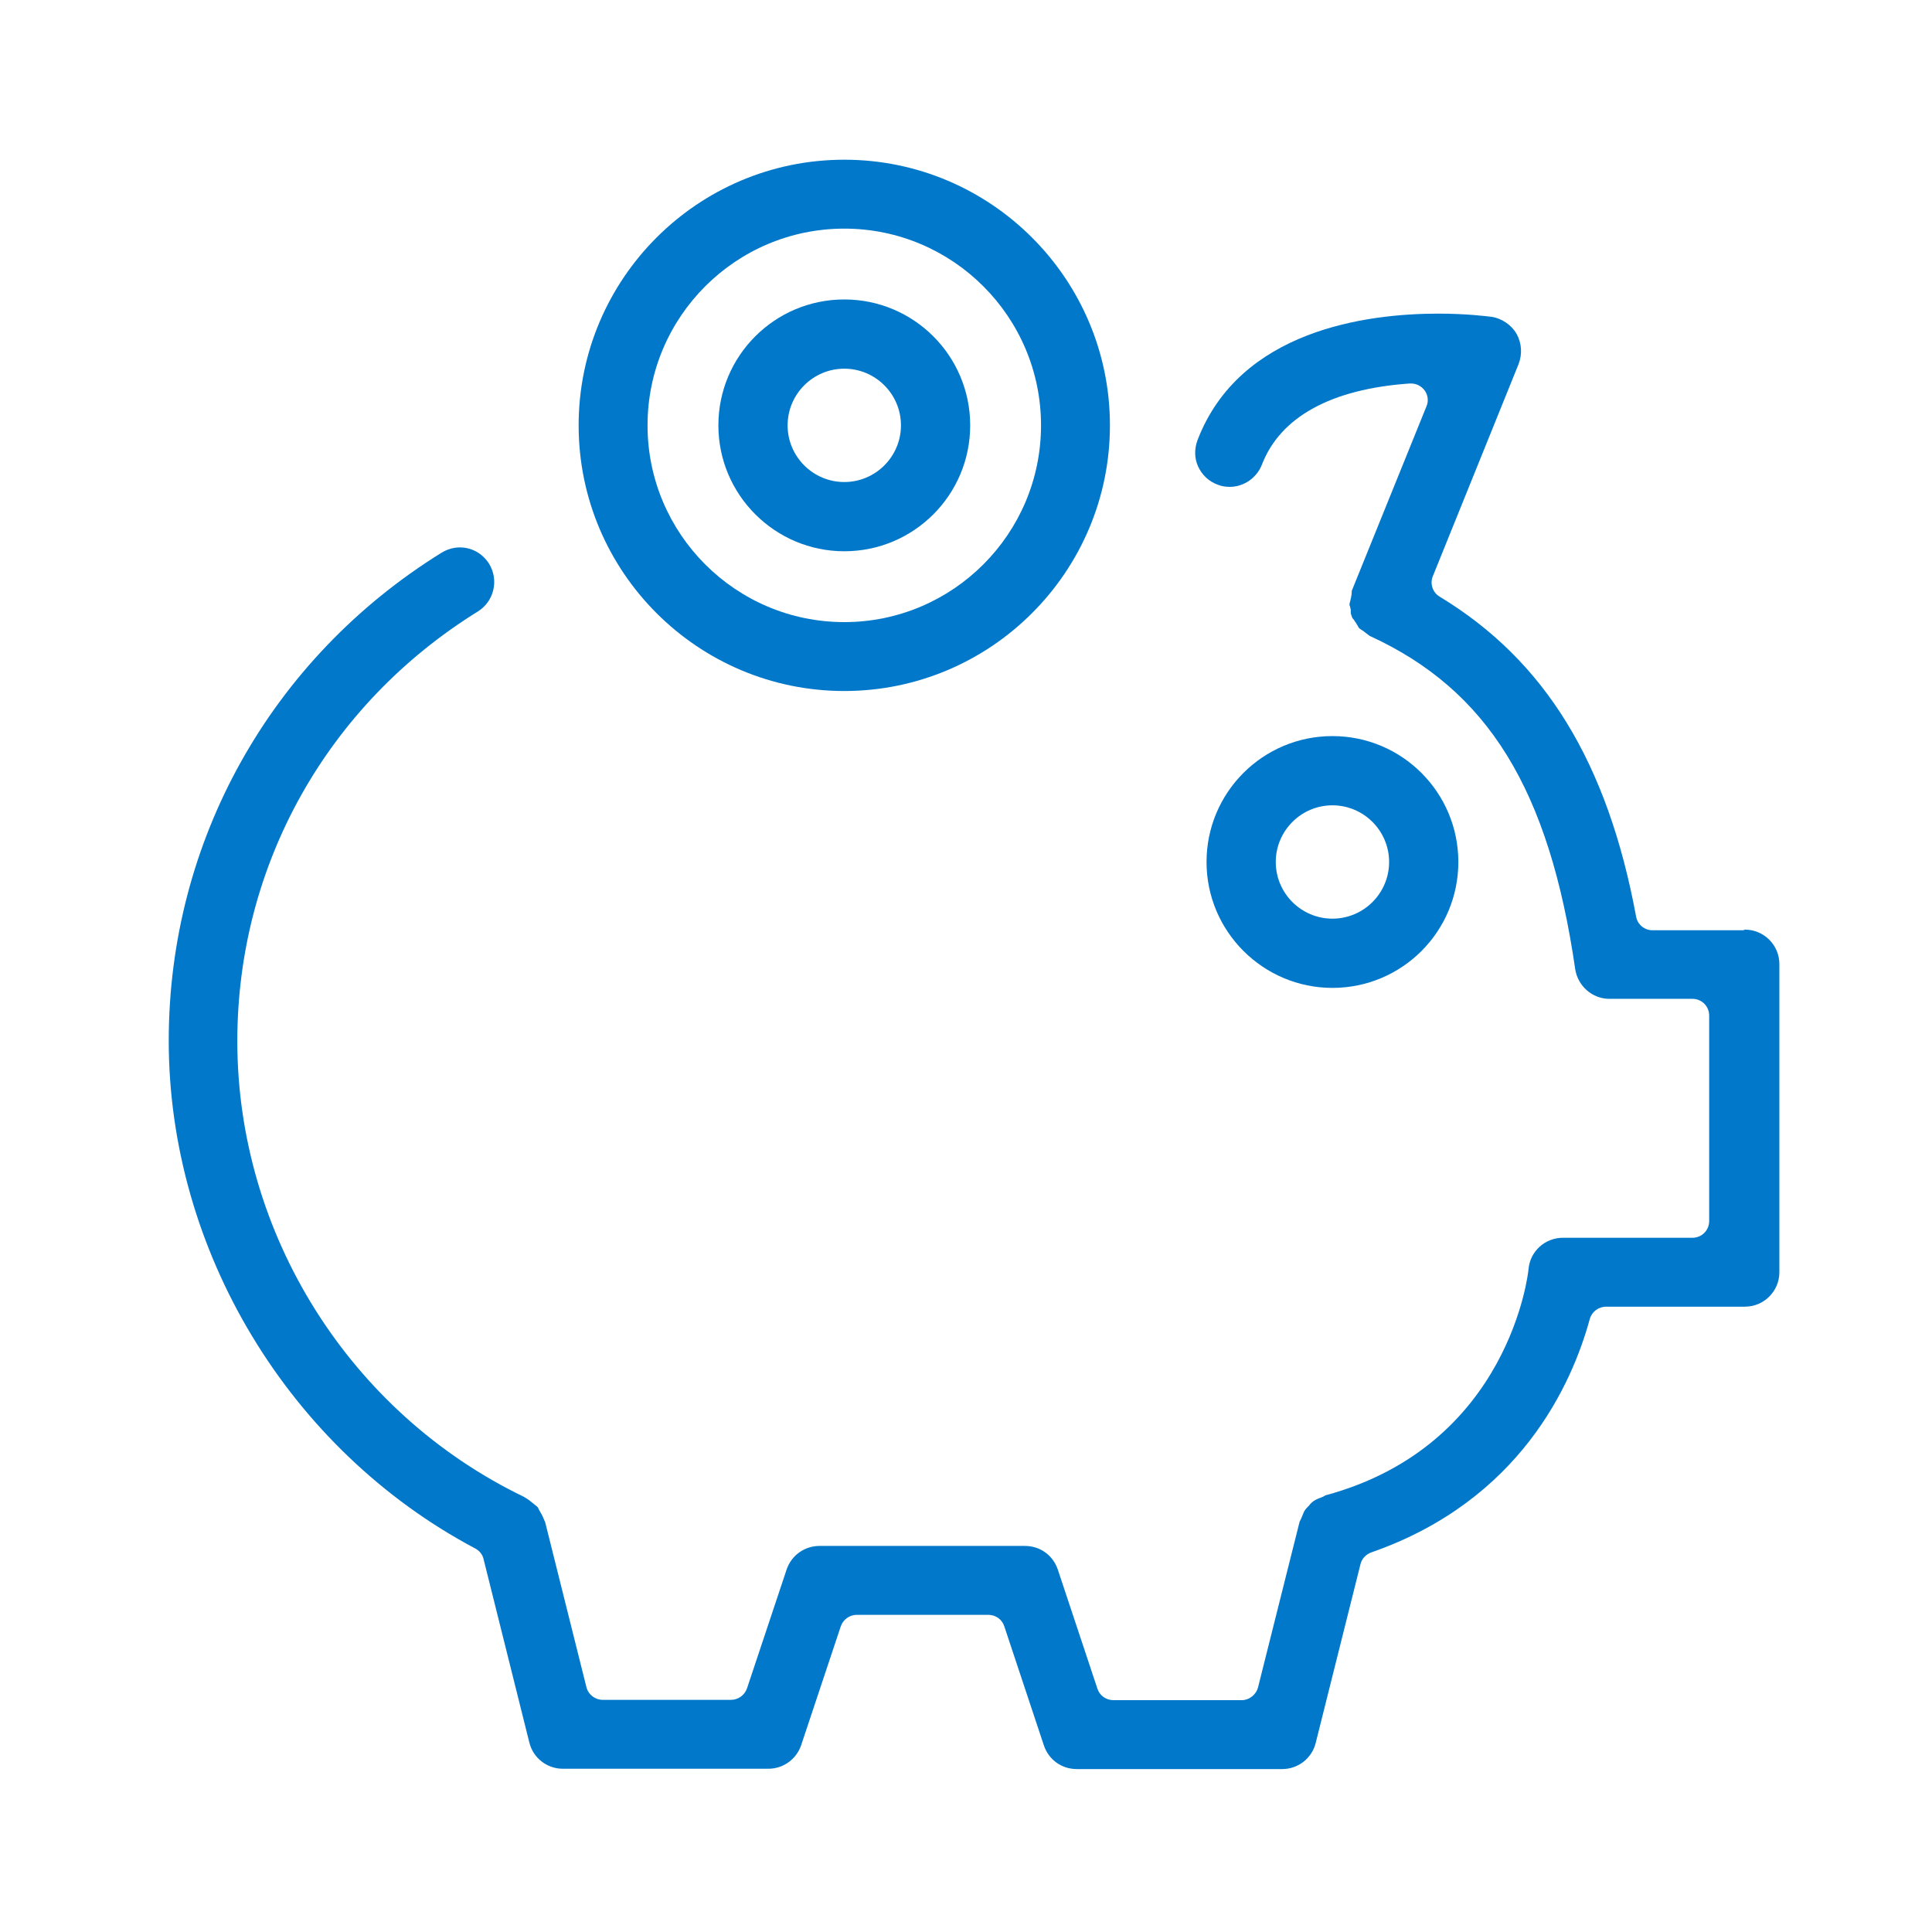 <svg xmlns="http://www.w3.org/2000/svg" id="Layer_1" width="60" height="60" viewBox="0 0 60 60"><defs><style>.cls-1{fill:#0278ca;}</style></defs><g><path class="cls-1" d="M26.22,21.46c4.55,0,8.25-3.7,8.25-8.25s-3.7-8.25-8.25-8.25-8.25,3.7-8.25,8.25,3.7,8.25,8.25,8.25Zm0-14.36c3.37,0,6.11,2.74,6.11,6.11s-2.74,6.11-6.11,6.11-6.11-2.74-6.11-6.11,2.74-6.11,6.11-6.11Z"></path><path class="cls-1" d="M54.14,28.89h-2.82c-.25,0-.47-.18-.51-.43-.89-4.79-2.83-7.95-6.1-9.93-.22-.13-.31-.41-.21-.64l2.66-6.58c.12-.31,.1-.65-.06-.94-.16-.28-.46-.48-.77-.53-.17-.02-.8-.1-1.66-.1-2.23,0-6.17,.51-7.48,3.93-.1,.27-.1,.56,.02,.82,.12,.26,.33,.46,.6,.56,.12,.05,.25,.07,.38,.07,.44,0,.84-.28,1-.69,.57-1.48,2.15-2.35,4.59-2.52h.04c.17,0,.32,.08,.42,.21,.11,.15,.13,.34,.06,.5l-2.32,5.73s0,.03,0,.04c0,.05-.01,.1-.02,.15,0,.03-.02,.07-.02,.1-.01,.04-.03,.1-.03,.12,0,.03,0,.05,.02,.08,0,.04,.02,.07,.02,.11v.1s.03,.1,.04,.12c.01,.03,.03,.05,.05,.07,.02,.03,.04,.06,.06,.09l.05,.08s.05,.09,.06,.1c.02,.02,.05,.03,.07,.05,.03,.02,.07,.04,.1,.07,.04,.03,.08,.06,.12,.09,.02,.01,.03,.03,.04,.03,3.67,1.68,5.57,4.77,6.38,10.35,.08,.52,.53,.92,1.06,.92h2.58c.29,0,.52,.23,.52,.52v6.38c0,.29-.23,.52-.52,.52h-4.02c-.56,0-1.02,.42-1.07,.97,0,.05-.56,5.48-6.31,7.03-.04,.03-.09,.05-.14,.07-.09,.03-.17,.07-.23,.11-.03,.02-.06,.05-.1,.09l-.03,.04c-.06,.06-.11,.11-.14,.16-.03,.04-.05,.11-.09,.2-.02,.05-.04,.09-.07,.15l-1.29,5.14c-.06,.23-.27,.4-.51,.4h-3.98c-.23,0-.43-.14-.5-.36l-1.23-3.7c-.15-.44-.55-.73-1.02-.73h-6.38c-.46,0-.87,.29-1.02,.73l-1.23,3.69c-.07,.21-.27,.36-.5,.36h-3.98c-.24,0-.45-.16-.51-.4l-1.28-5.12s-.03-.06-.04-.09c-.02-.05-.05-.12-.11-.22-.02-.03-.03-.06-.05-.09-.01-.02-.02-.05-.03-.06-.01-.01-.05-.05-.08-.07l-.1-.08c-.06-.05-.11-.09-.16-.12-.03-.02-.06-.03-.08-.05-5.42-2.61-8.91-8.17-8.91-14.16,0-5.46,2.79-10.44,7.47-13.34,.5-.31,.66-.97,.35-1.48-.2-.32-.54-.51-.91-.51-.2,0-.39,.06-.56,.16-5.31,3.29-8.48,8.96-8.48,15.16,0,6.51,3.73,12.7,9.52,15.77,.13,.07,.23,.19,.26,.34l1.42,5.69c.12,.48,.55,.81,1.04,.81h6.38c.46,0,.87-.29,1.02-.73l1.23-3.69c.07-.21,.27-.36,.5-.36h4.08c.23,0,.43,.14,.5,.36l1.23,3.7c.15,.44,.55,.73,1.02,.73h6.38c.49,0,.92-.33,1.04-.81l1.39-5.55c.04-.17,.17-.31,.34-.37,4.62-1.61,6.23-5.23,6.78-7.24,.06-.23,.27-.39,.51-.39h4.31c.59,0,1.07-.48,1.07-1.07v-9.57c0-.59-.48-1.07-1.07-1.07Z"></path></g><path class="cls-1" d="M41.38,30.68c-2.15,0-3.91-1.75-3.91-3.91s1.75-3.91,3.91-3.91,3.91,1.75,3.91,3.91-1.75,3.91-3.91,3.91Zm0-5.67c-.97,0-1.76,.79-1.76,1.76s.79,1.76,1.76,1.76,1.76-.79,1.76-1.76-.79-1.76-1.76-1.76Z"></path><path class="cls-1" d="M26.22,17.12c-2.15,0-3.91-1.75-3.91-3.91s1.75-3.91,3.91-3.91,3.91,1.75,3.91,3.91-1.75,3.91-3.91,3.91Zm0-5.67c-.97,0-1.76,.79-1.76,1.76s.79,1.76,1.76,1.76,1.76-.79,1.76-1.76-.79-1.76-1.76-1.76Z"></path></svg>